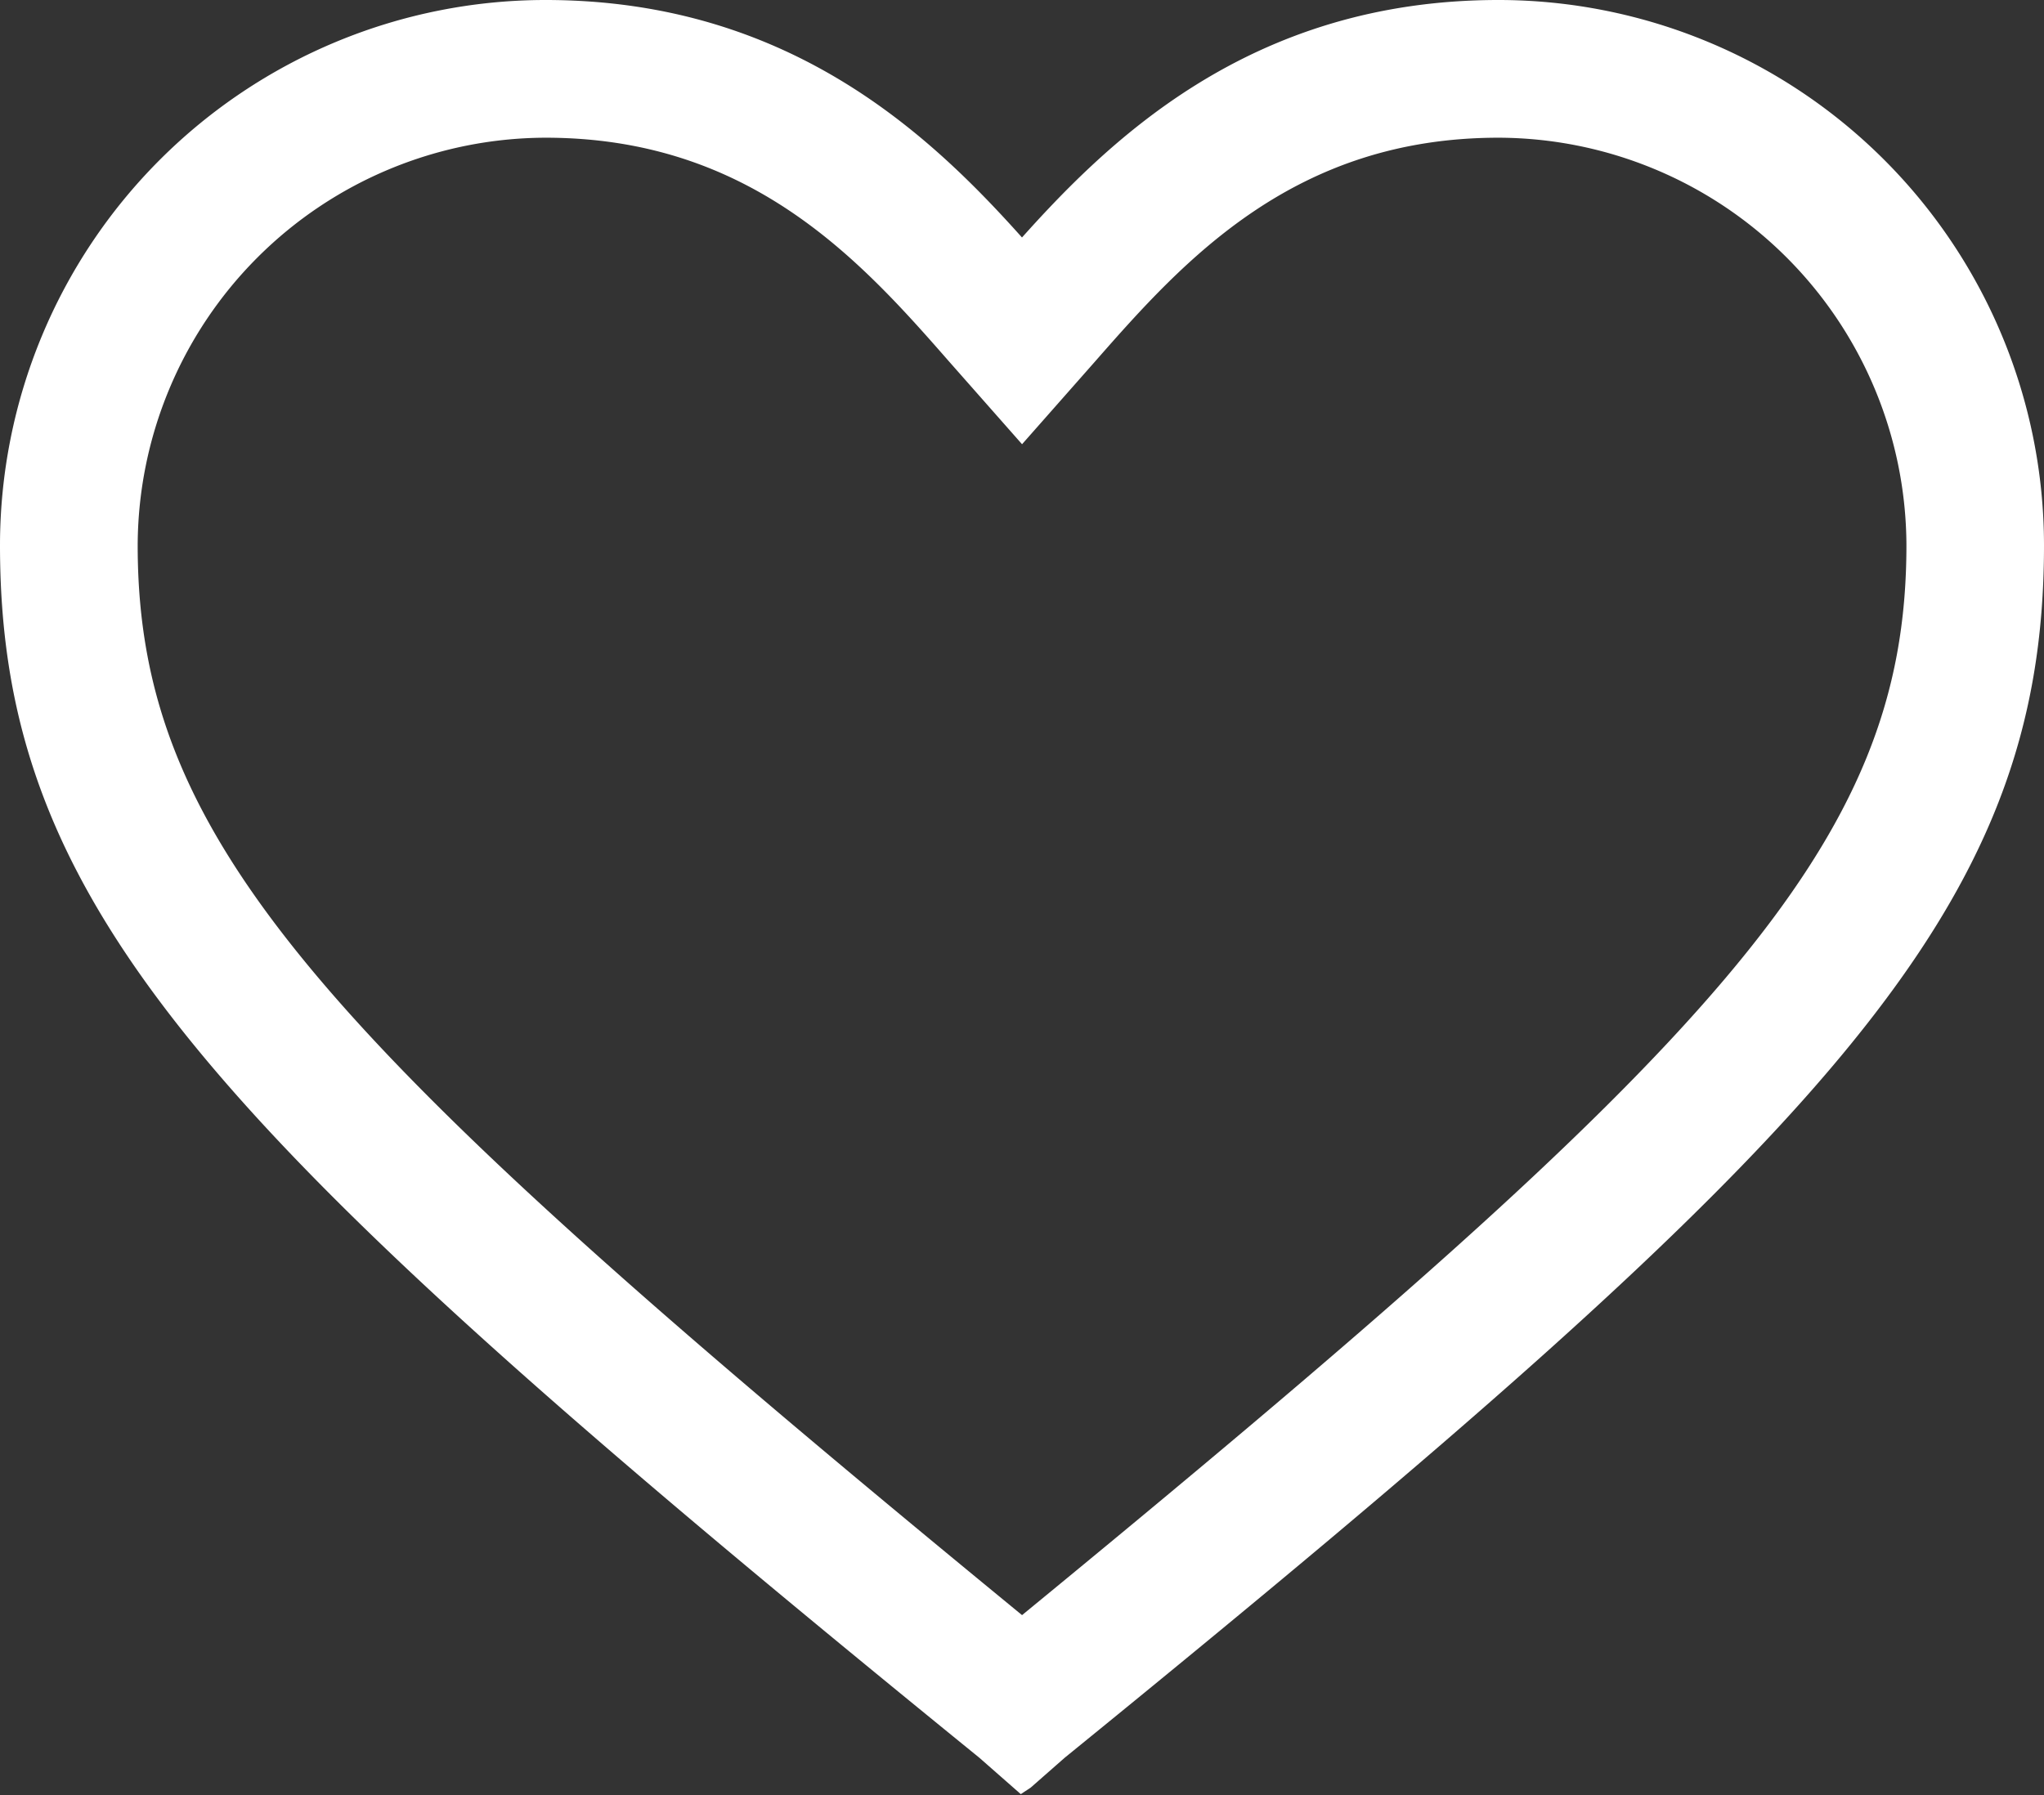 <svg xmlns="http://www.w3.org/2000/svg" width="36.52" height="32.081" viewBox="0 0 36.52 32.081"><rect x="0" y="0" width="36.52" height="32.081" fill="#333333" stroke="none"/><g id="Group_60" data-name="Group 60" transform="translate(0.25 0.25)"><g id="Icon-Heart" transform="translate(0 0)"><path id="Fill-18" d="M-151.89-187.4l-.6-.527C-166.208-199.082-169.9-203-169.9-209.405a9.5,9.5,0,0,1,9.495-9.495c4.371,0,6.857,2.487,8.515,4.371,1.658-1.884,4.145-4.371,8.515-4.371a9.5,9.5,0,0,1,9.495,9.495c0,6.405-3.692,10.324-17.407,21.476l-.6.527Zm-8.515-29.539a7.558,7.558,0,0,0-7.535,7.535c0,5.5,3.466,9.118,16.051,19.442,12.584-10.324,16.051-13.941,16.051-19.442a7.558,7.558,0,0,0-7.536-7.535c-3.768,0-5.8,2.261-7.385,4.069l-1.13,1.281-1.13-1.281c-1.582-1.809-3.617-4.069-7.385-4.069Z" transform="translate(169.9 218.9)" fill="#fff" stroke="#fff" stroke-width="0.5"></path></g></g></svg>